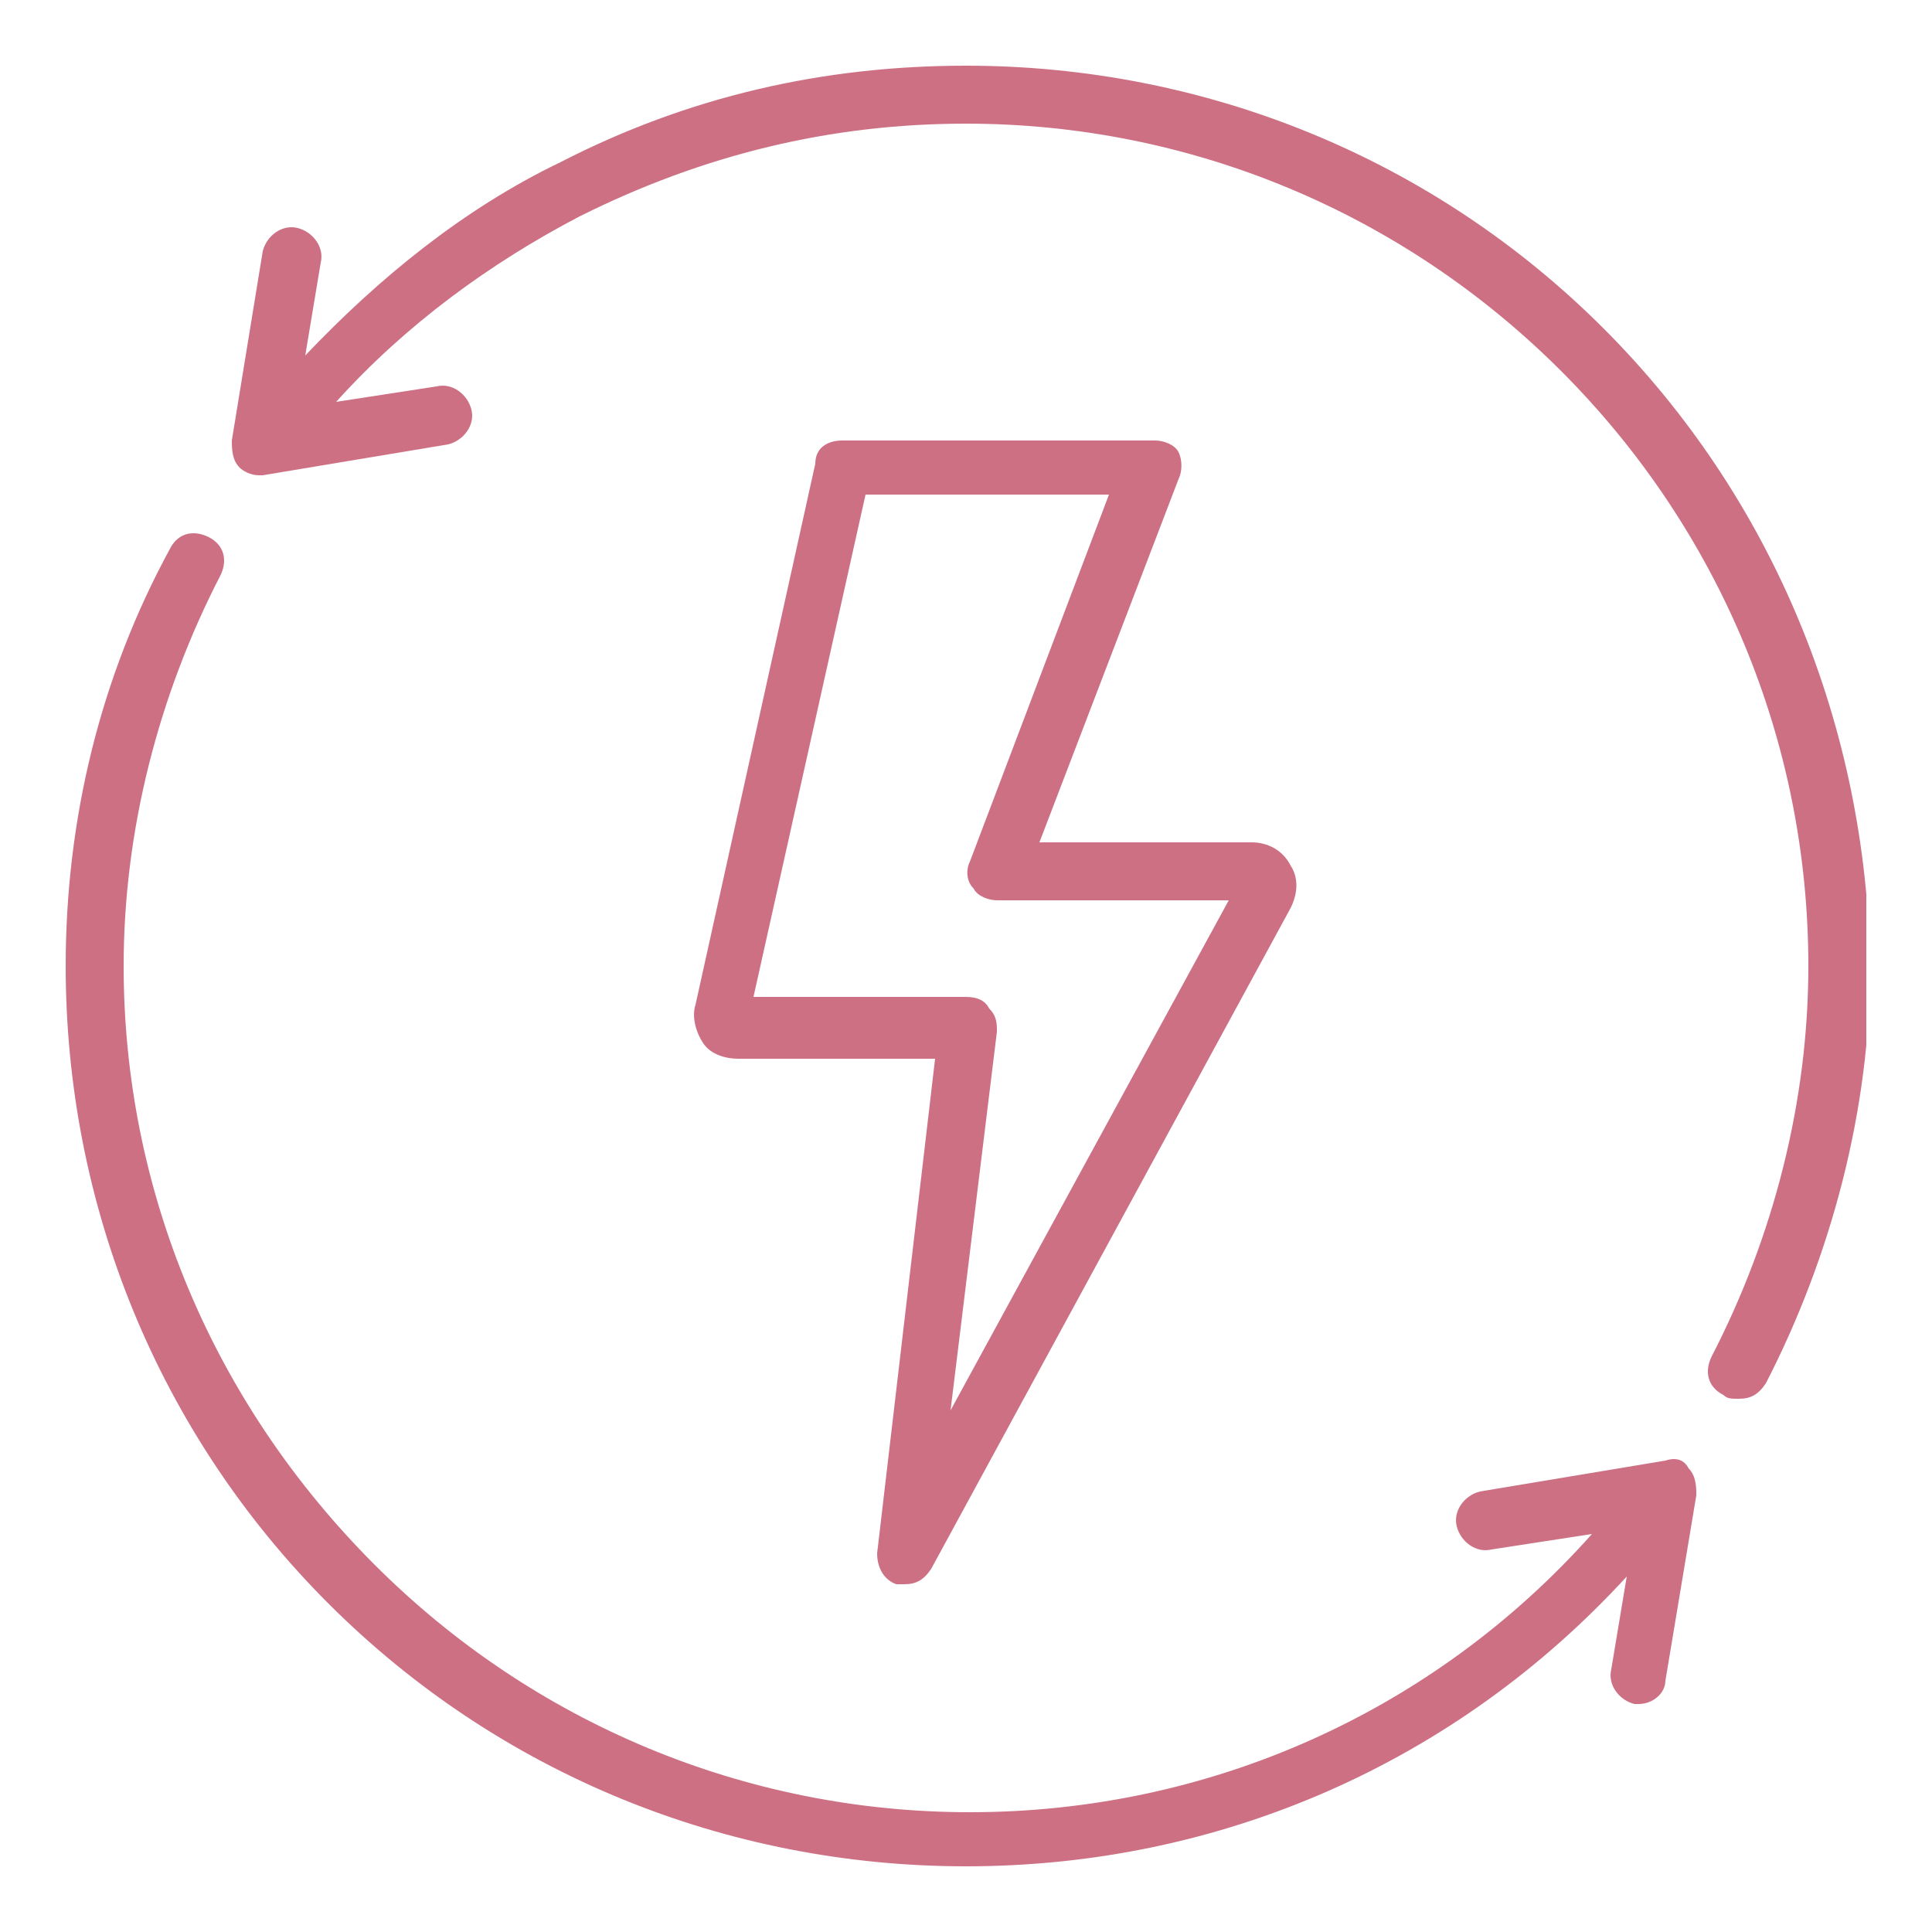 <?xml version="1.0" encoding="utf-8"?>
<!-- Generator: Adobe Illustrator 27.2.0, SVG Export Plug-In . SVG Version: 6.00 Build 0)  -->
<svg version="1.1" id="Camada_1" xmlns="http://www.w3.org/2000/svg" xmlns:xlink="http://www.w3.org/1999/xlink" x="0px" y="0px"
	 viewBox="0 0 50 50" style="enable-background:new 0 0 50 50;" xml:space="preserve">
<style type="text/css">
	.st0{clip-path:url(#SVGID_00000098907127202360212070000006662040211507416991_);}
	.st1{fill:#CD7084;}
	.st2{clip-path:url(#SVGID_00000054240991356810313780000016315813622575941819_);}
	.st3{clip-path:url(#SVGID_00000070079354899067175510000018394789806122268333_);}
	.st4{fill:#E3B064;}
	.st5{fill:#9E9D9D;}
	.st6{fill:#D07333;}
	.st7{clip-path:url(#SVGID_00000031166594462152029520000011745979914108866715_);}
	.st8{clip-path:url(#SVGID_00000005263088498477622200000010112881043321895337_);}
	.st9{clip-path:url(#SVGID_00000090253920072192209160000002048549208764813244_);}
	.st10{clip-path:url(#SVGID_00000051369256069716241010000009221760589185067190_);}
	.st11{clip-path:url(#SVGID_00000174576513270015823400000003008558173834730392_);fill:none;}
	.st12{clip-path:url(#SVGID_00000174576513270015823400000003008558173834730392_);}
	.st13{fill:#CD7084;stroke:#FFFFFF;stroke-width:0.4;}
	
		.st14{clip-path:url(#SVGID_00000174576513270015823400000003008558173834730392_);fill-rule:evenodd;clip-rule:evenodd;fill:#CD7084;}
	.st15{clip-path:url(#SVGID_00000083789896697963484470000007079112501394409884_);fill:none;}
	.st16{clip-path:url(#SVGID_00000083789896697963484470000007079112501394409884_);}
	
		.st17{clip-path:url(#SVGID_00000083789896697963484470000007079112501394409884_);fill-rule:evenodd;clip-rule:evenodd;fill:#CD7084;}
	.st18{clip-path:url(#SVGID_00000091702410832358789010000006017102817930286242_);}
	.st19{clip-path:url(#SVGID_00000116208719863348052130000007481729801890246802_);}
	.st20{clip-path:url(#SVGID_00000037653165716979381890000003127709003233972136_);}
	.st21{clip-path:url(#SVGID_00000182500892738599442400000004943157290252416128_);}
	.st22{clip-path:url(#SVGID_00000078033319835690797320000006367444270010539146_);}
</style>
<g>
	<defs>
		<rect id="SVGID_1_" x="1.7" y="1.7" width="46.6" height="46.6"/>
	</defs>
	<clipPath id="SVGID_00000016764725569776748130000007663494778017962411_">
		<use xlink:href="#SVGID_1_"  style="overflow:visible;"/>
	</clipPath>
	<g style="clip-path:url(#SVGID_00000016764725569776748130000007663494778017962411_);">
		<path class="st1" d="M41.5,8.5C37.1,4.1,31.2,1.7,25,1.7c-3.7,0-7.2,0.8-10.5,2.5c-2.5,1.2-4.7,3-6.6,5l0.4-2.4
			C8.4,6.4,8.1,6,7.7,5.9C7.3,5.8,6.9,6.1,6.8,6.5L6,11.4c0,0.2,0,0.5,0.2,0.7c0.1,0.1,0.3,0.2,0.5,0.2c0,0,0.1,0,0.1,0l4.8-0.8
			c0.4-0.1,0.7-0.5,0.6-0.9c-0.1-0.4-0.5-0.7-0.9-0.6l-2.6,0.4c1.8-2,4-3.6,6.3-4.8C18.2,4,21.5,3.2,25,3.2c5.8,0,11.3,2.3,15.4,6.4
			c4.1,4.1,6.4,9.6,6.4,15.4c0,3.5-0.9,7-2.5,10.1c-0.2,0.4-0.1,0.8,0.3,1c0.1,0.1,0.2,0.1,0.4,0.1c0.3,0,0.5-0.1,0.7-0.4
			c1.7-3.3,2.7-7.1,2.7-10.8C48.3,18.8,45.9,12.9,41.5,8.5z"/>
		<path class="st1" d="M43.1,37.8l-4.8,0.8c-0.4,0.1-0.7,0.5-0.6,0.9s0.5,0.7,0.9,0.6l2.6-0.4c-4.1,4.6-9.9,7.2-16.1,7.2
			c-5.8,0-11.3-2.3-15.4-6.4C5.5,36.3,3.2,30.8,3.2,25c0-3.5,0.9-7,2.5-10.1c0.2-0.4,0.1-0.8-0.3-1c-0.4-0.2-0.8-0.1-1,0.3
			C2.6,17.5,1.7,21.2,1.7,25c0,6.2,2.4,12.1,6.8,16.5c4.4,4.4,10.3,6.8,16.5,6.8c6.6,0,12.7-2.7,17.1-7.5l-0.4,2.4
			c-0.1,0.4,0.2,0.8,0.6,0.9c0,0,0.1,0,0.1,0c0.4,0,0.7-0.3,0.7-0.6l0.8-4.8c0-0.2,0-0.5-0.2-0.7C43.6,37.8,43.4,37.7,43.1,37.8z"/>
		<path class="st1" d="M30.5,11.7c-0.1-0.2-0.4-0.3-0.6-0.3h-8.1c-0.4,0-0.7,0.2-0.7,0.6l-3.1,14c-0.1,0.3,0,0.7,0.2,1
			c0.2,0.3,0.6,0.4,0.9,0.4h5.1l-1.5,12.8c0,0.4,0.2,0.7,0.5,0.8c0.1,0,0.2,0,0.2,0c0.3,0,0.5-0.1,0.7-0.4l9.3-17.1
			c0.2-0.4,0.2-0.8,0-1.1c-0.2-0.4-0.6-0.6-1-0.6h-5.5l3.6-9.4C30.6,12.2,30.6,11.9,30.5,11.7z M25.1,22.3C25,22.5,25,22.8,25.2,23
			c0.1,0.2,0.4,0.3,0.6,0.3h6l-7.2,13.2l1.2-9.8c0-0.2,0-0.4-0.2-0.6c-0.1-0.2-0.3-0.3-0.6-0.3h-5.5l2.9-13h6.3L25.1,22.3z"/>
	</g>
</g>
</svg>
